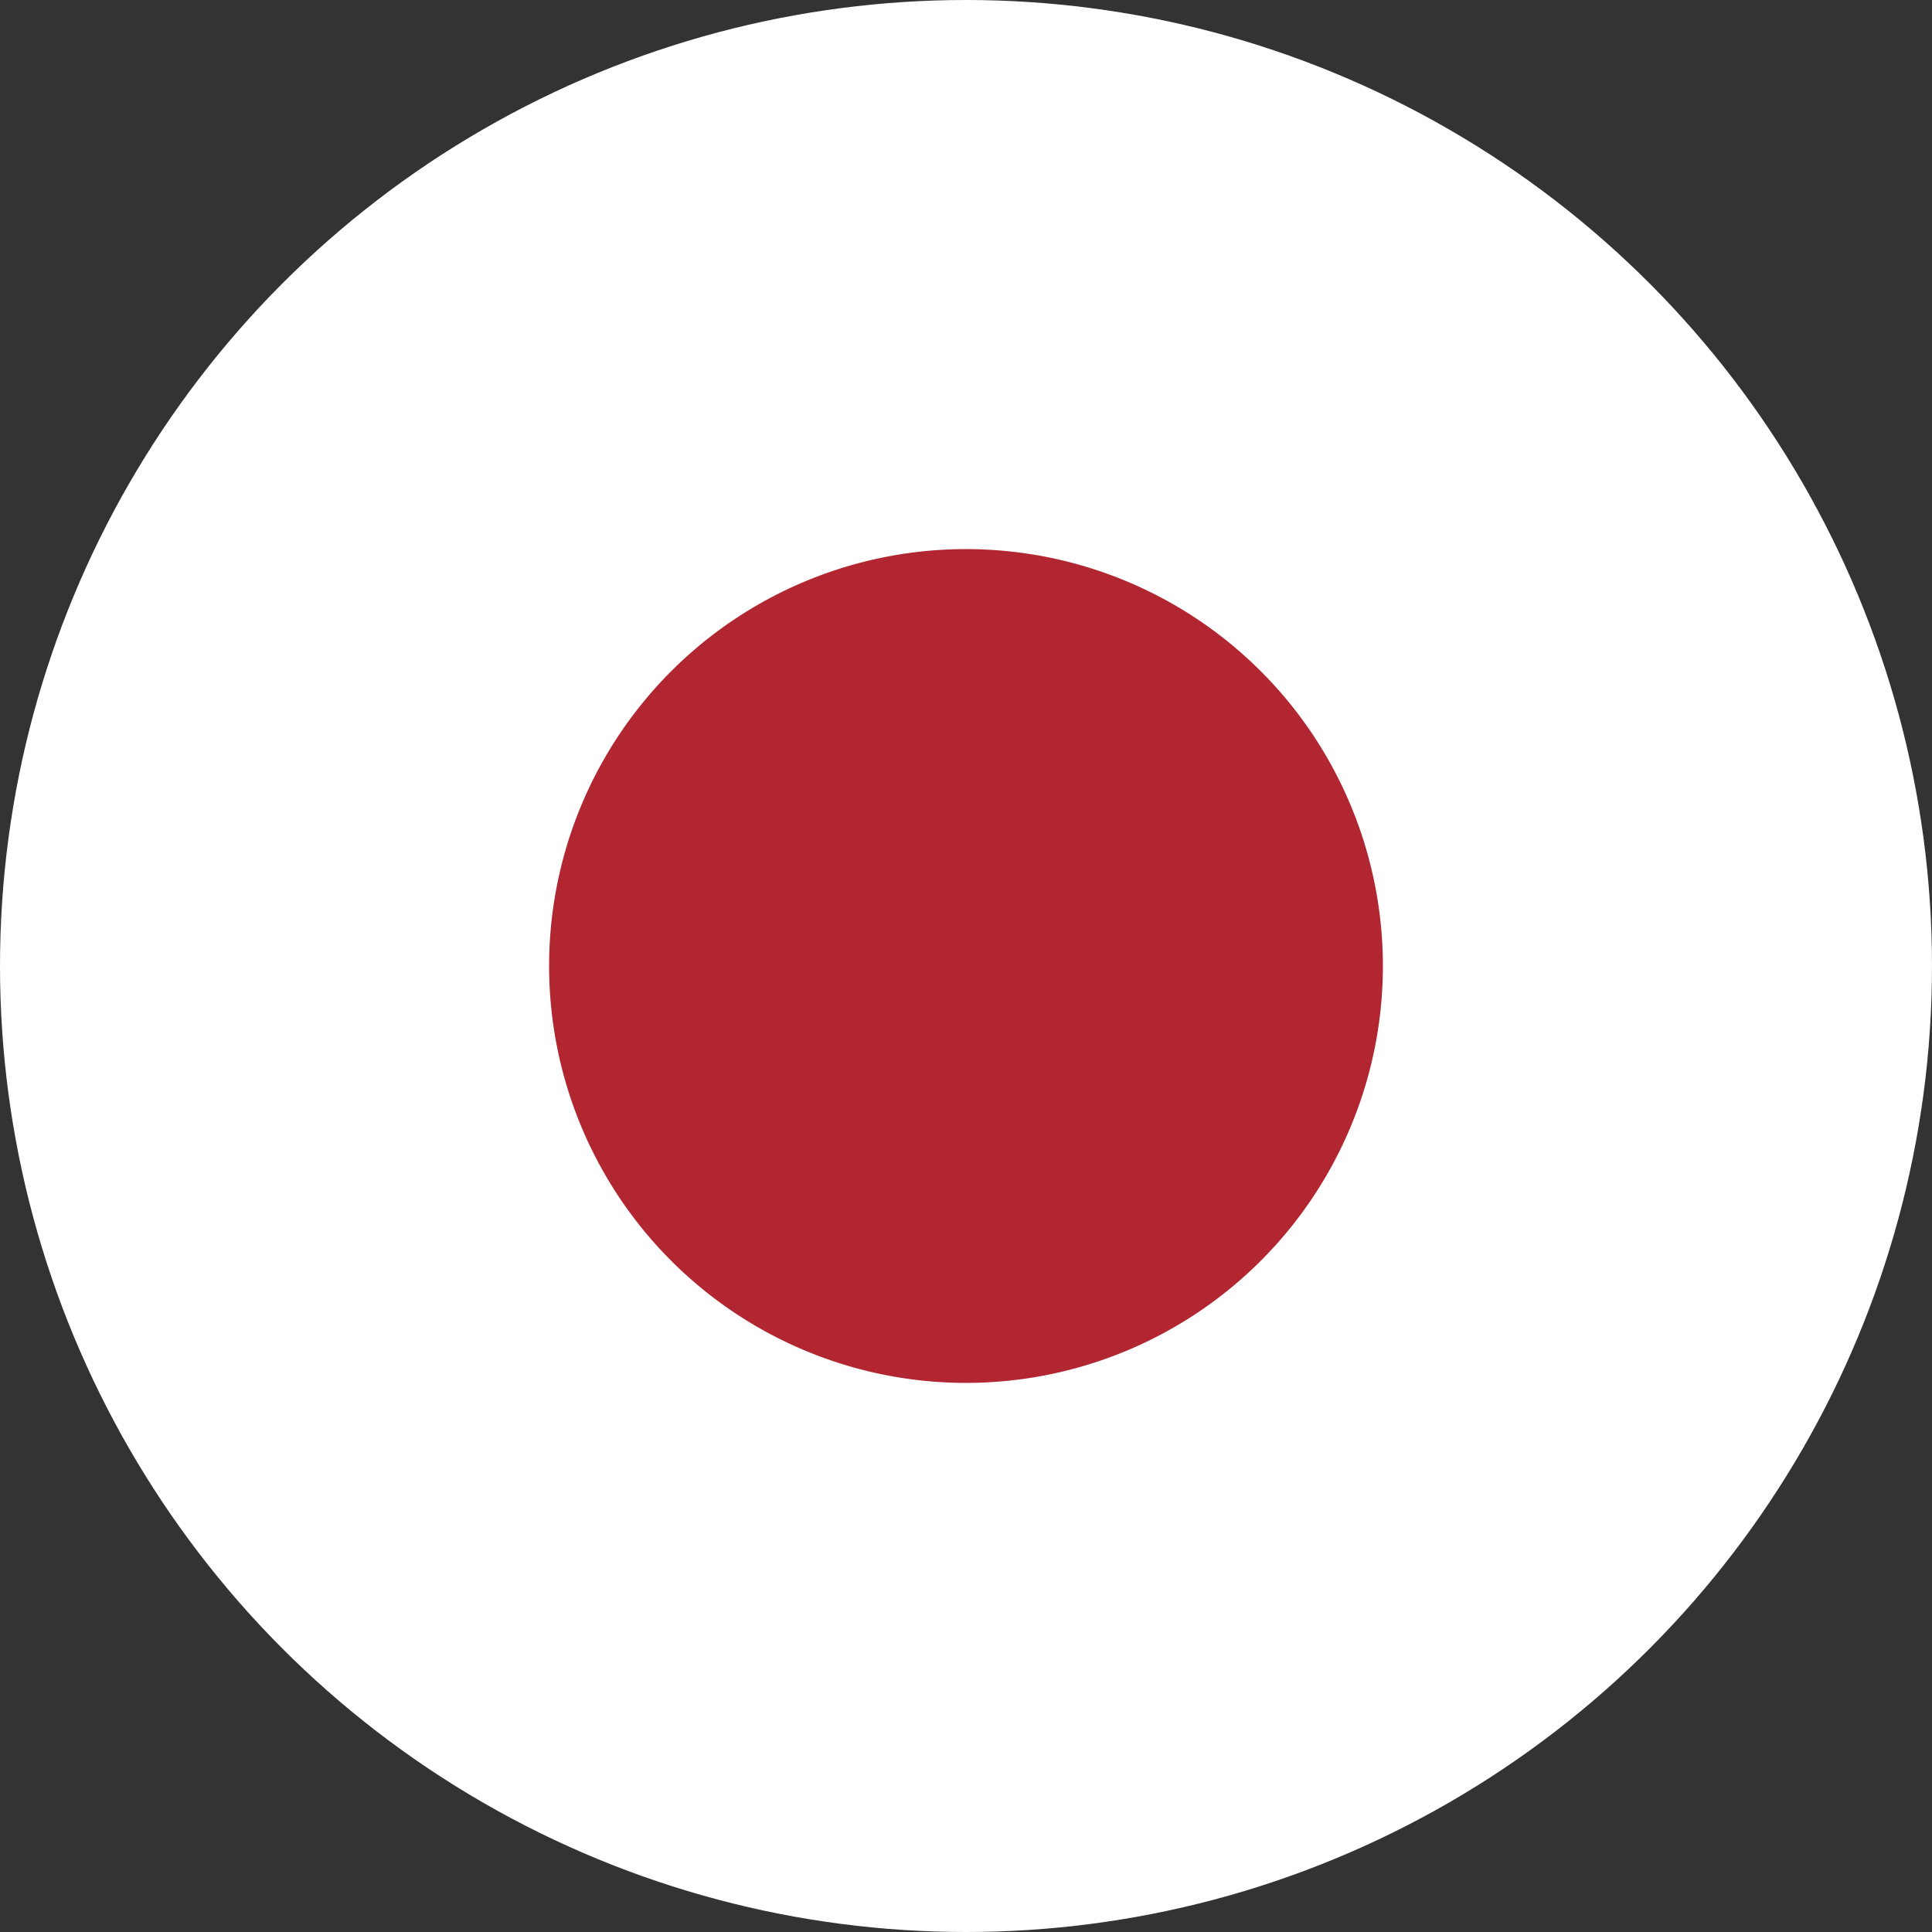 <svg xmlns="http://www.w3.org/2000/svg" xmlns:xlink="http://www.w3.org/1999/xlink" width="46" height="46" viewBox="0 0 46 46">
  <rect x="0" y="0" width="46" height="46" fill="#333333" stroke="none"/>
  <defs>
    <clipPath id="clip-path">
      <circle id="Ellipse_24" data-name="Ellipse 24" cx="23" cy="23" r="23" transform="translate(11.5)" fill="none"/>
    </clipPath>
  </defs>
  <g id="Group_263" data-name="Group 263" transform="translate(-11.5)">
    <g id="Group_262" data-name="Group 262" clip-path="url(#clip-path)">
      <rect id="Rectangle_289" data-name="Rectangle 289" width="69" height="46" fill="#fff"/>
      <path id="Path_412" data-name="Path 412" d="M30.626,9.2A9.926,9.926,0,1,1,20.7,19.126,9.925,9.925,0,0,1,30.626,9.2" transform="translate(3.874 3.874)" fill="#b12631"/>
    </g>
  </g>
</svg>
